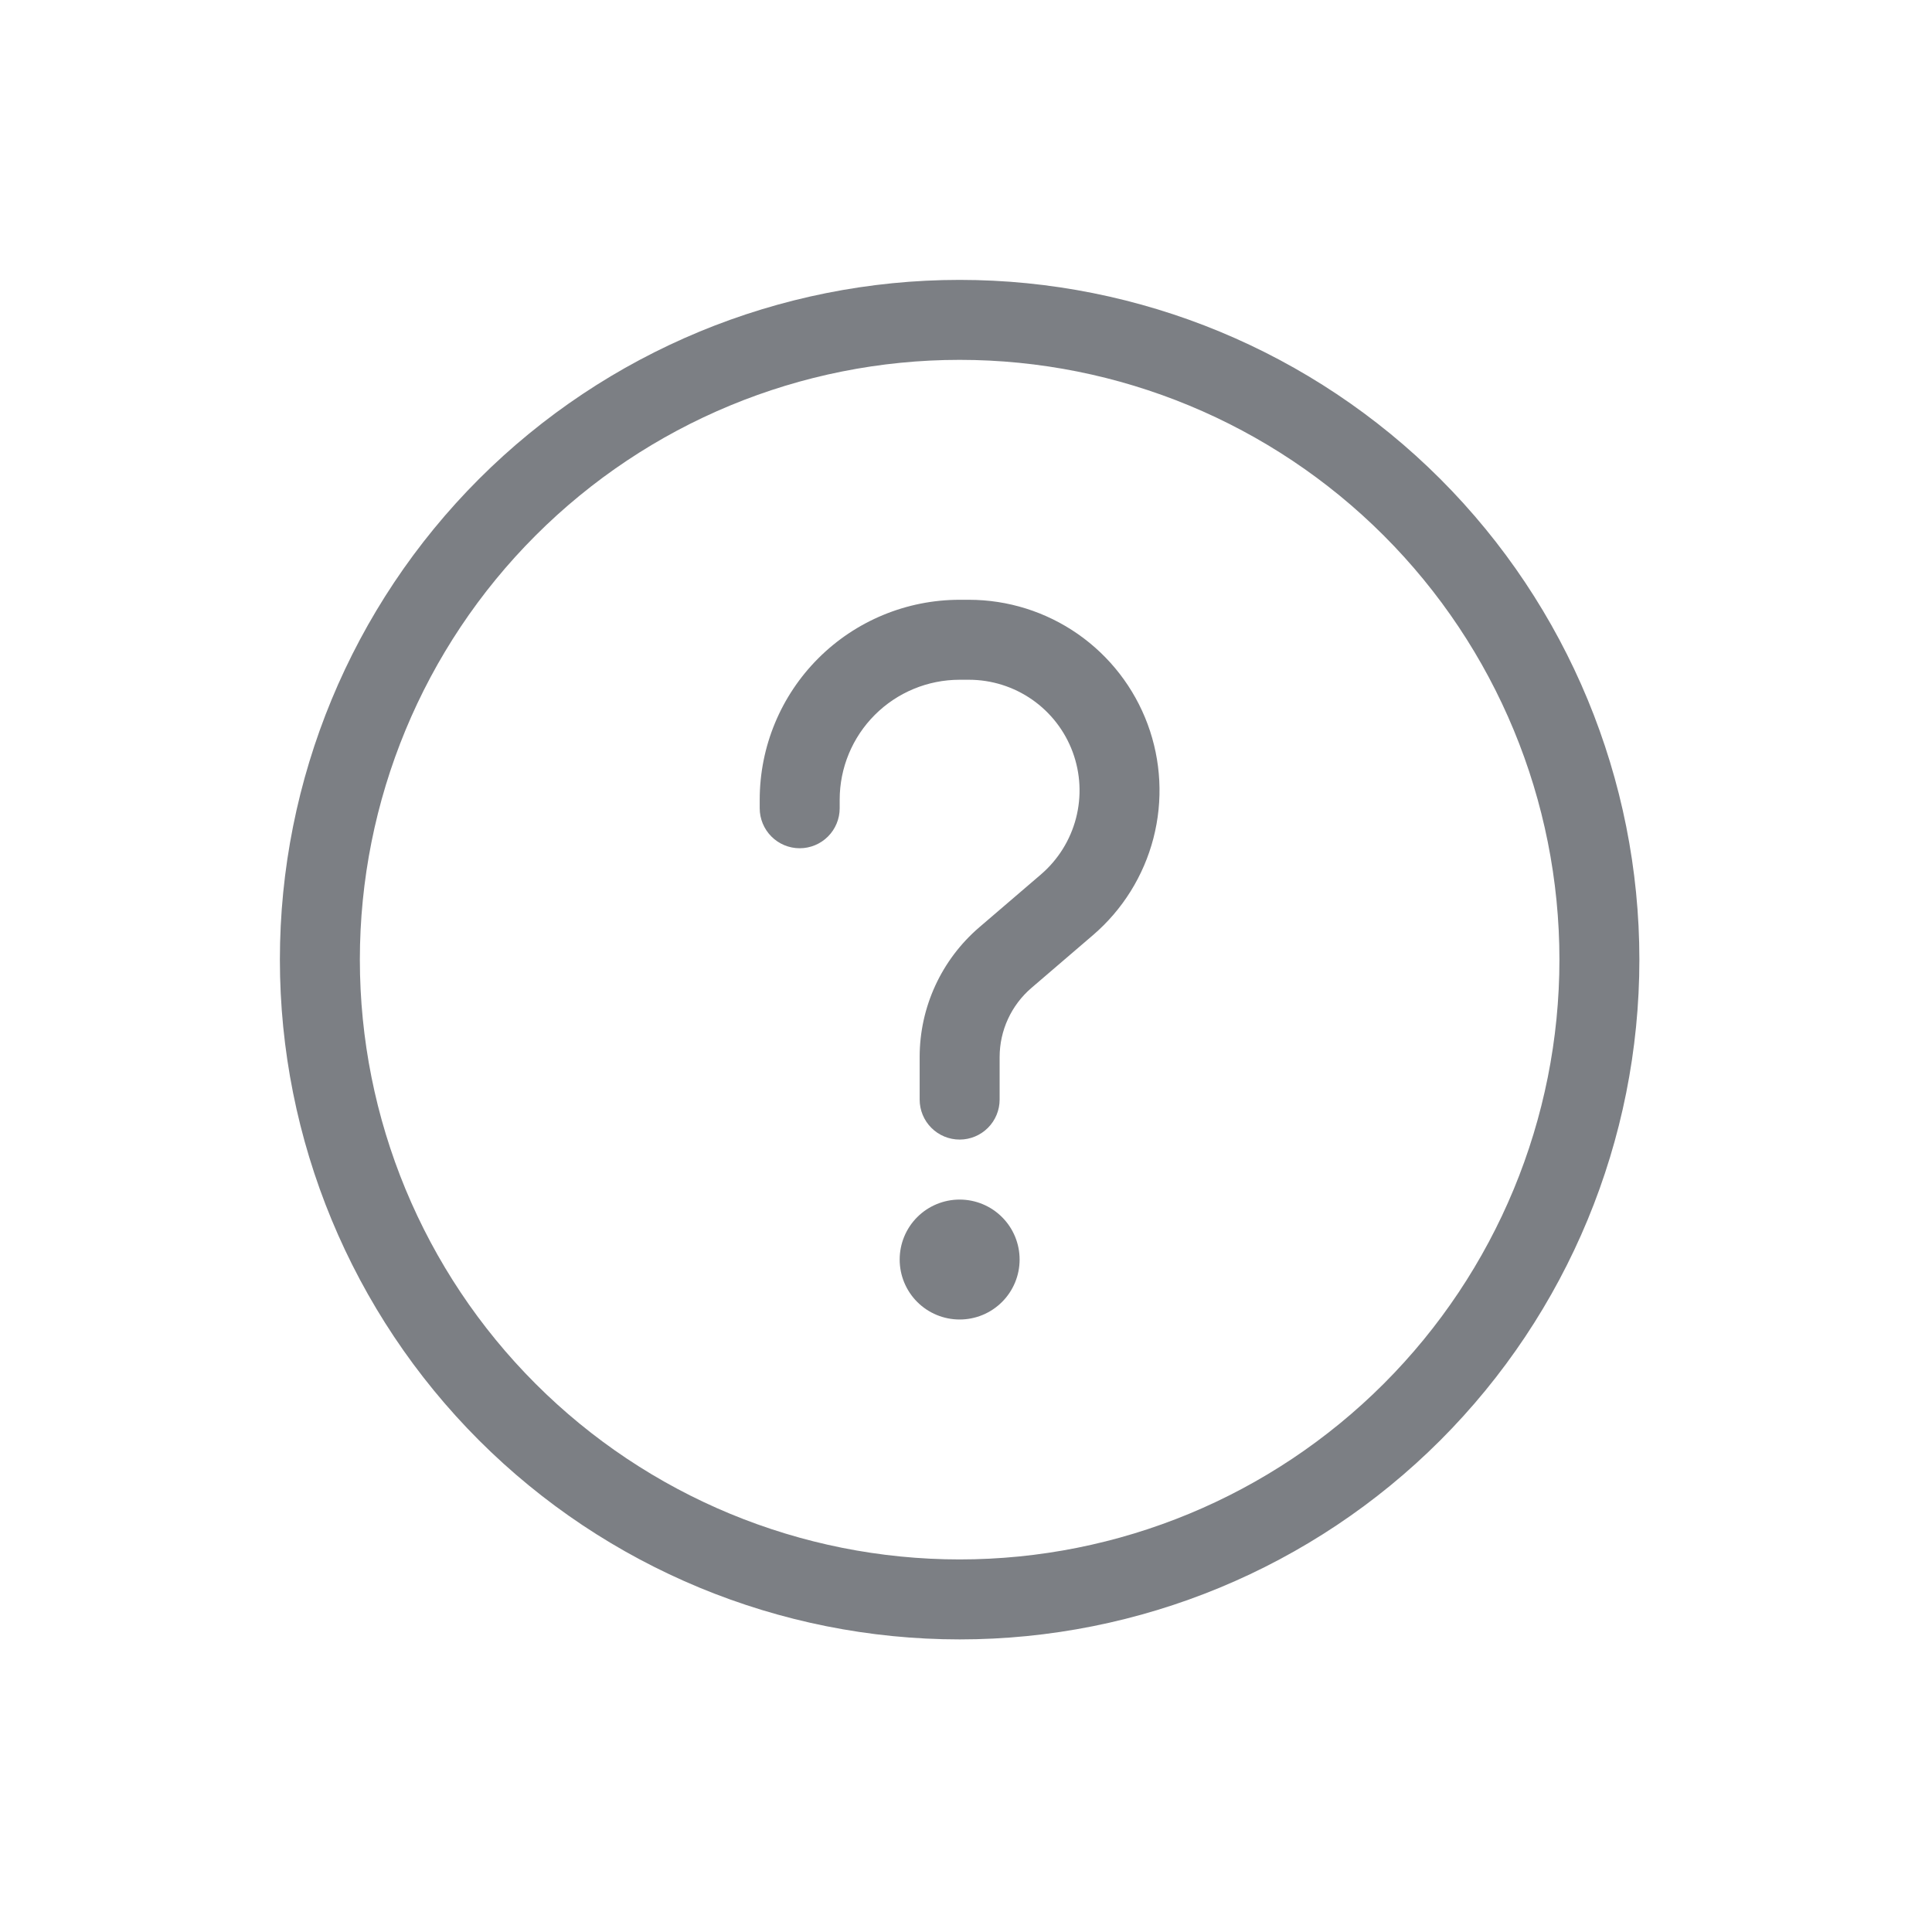 <svg width="76" height="76" viewBox="0 0 76 76" fill="none" xmlns="http://www.w3.org/2000/svg">
<g id="stash:question-light">
<path id="Vector" d="M37.75 26.74C36.498 26.74 35.298 27.237 34.413 28.122C33.528 29.007 33.031 30.207 33.031 31.458V31.795C33.031 32.212 32.865 32.612 32.57 32.907C32.275 33.202 31.875 33.368 31.458 33.368C31.041 33.368 30.641 33.202 30.346 32.907C30.051 32.612 29.885 32.212 29.885 31.795V31.458C29.885 29.372 30.714 27.372 32.189 25.897C33.664 24.422 35.664 23.594 37.75 23.594H38.115C39.647 23.594 41.141 24.064 42.398 24.939C43.655 25.814 44.614 27.054 45.146 28.49C45.678 29.927 45.757 31.491 45.373 32.974C44.988 34.457 44.159 35.787 42.997 36.784L40.572 38.864C40.181 39.2 39.867 39.616 39.651 40.085C39.435 40.553 39.324 41.063 39.323 41.578V43.255C39.323 43.672 39.157 44.072 38.862 44.367C38.567 44.662 38.167 44.828 37.75 44.828C37.333 44.828 36.933 44.662 36.638 44.367C36.343 44.072 36.177 43.672 36.177 43.255V41.578C36.177 39.615 37.036 37.753 38.524 36.476L40.946 34.4C41.621 33.821 42.103 33.049 42.327 32.188C42.551 31.327 42.505 30.418 42.197 29.584C41.889 28.75 41.332 28.03 40.602 27.521C39.872 27.013 39.004 26.74 38.115 26.74H37.75ZM37.75 51.906C38.376 51.906 38.976 51.658 39.418 51.215C39.861 50.773 40.109 50.173 40.109 49.547C40.109 48.921 39.861 48.321 39.418 47.879C38.976 47.436 38.376 47.188 37.75 47.188C37.124 47.188 36.524 47.436 36.081 47.879C35.639 48.321 35.391 48.921 35.391 49.547C35.391 50.173 35.639 50.773 36.081 51.215C36.524 51.658 37.124 51.906 37.75 51.906Z" fill="#7C7F84"/>
<path id="Vector_2" d="M11.01 37.75C11.01 30.658 13.828 23.857 18.842 18.842C23.857 13.828 30.658 11.01 37.75 11.01C44.842 11.01 51.643 13.828 56.658 18.842C61.672 23.857 64.489 30.658 64.489 37.75C64.489 44.842 61.672 51.643 56.658 56.658C51.643 61.672 44.842 64.49 37.75 64.49C30.658 64.49 23.857 61.672 18.842 56.658C13.828 51.643 11.01 44.842 11.01 37.75ZM37.75 14.156C31.492 14.156 25.491 16.642 21.067 21.067C16.642 25.491 14.156 31.492 14.156 37.75C14.156 44.007 16.642 50.009 21.067 54.433C25.491 58.858 31.492 61.344 37.75 61.344C44.007 61.344 50.008 58.858 54.433 54.433C58.858 50.009 61.344 44.007 61.344 37.75C61.344 31.492 58.858 25.491 54.433 21.067C50.008 16.642 44.007 14.156 37.75 14.156Z" fill="#7C7F84"/>
</g>
</svg>
